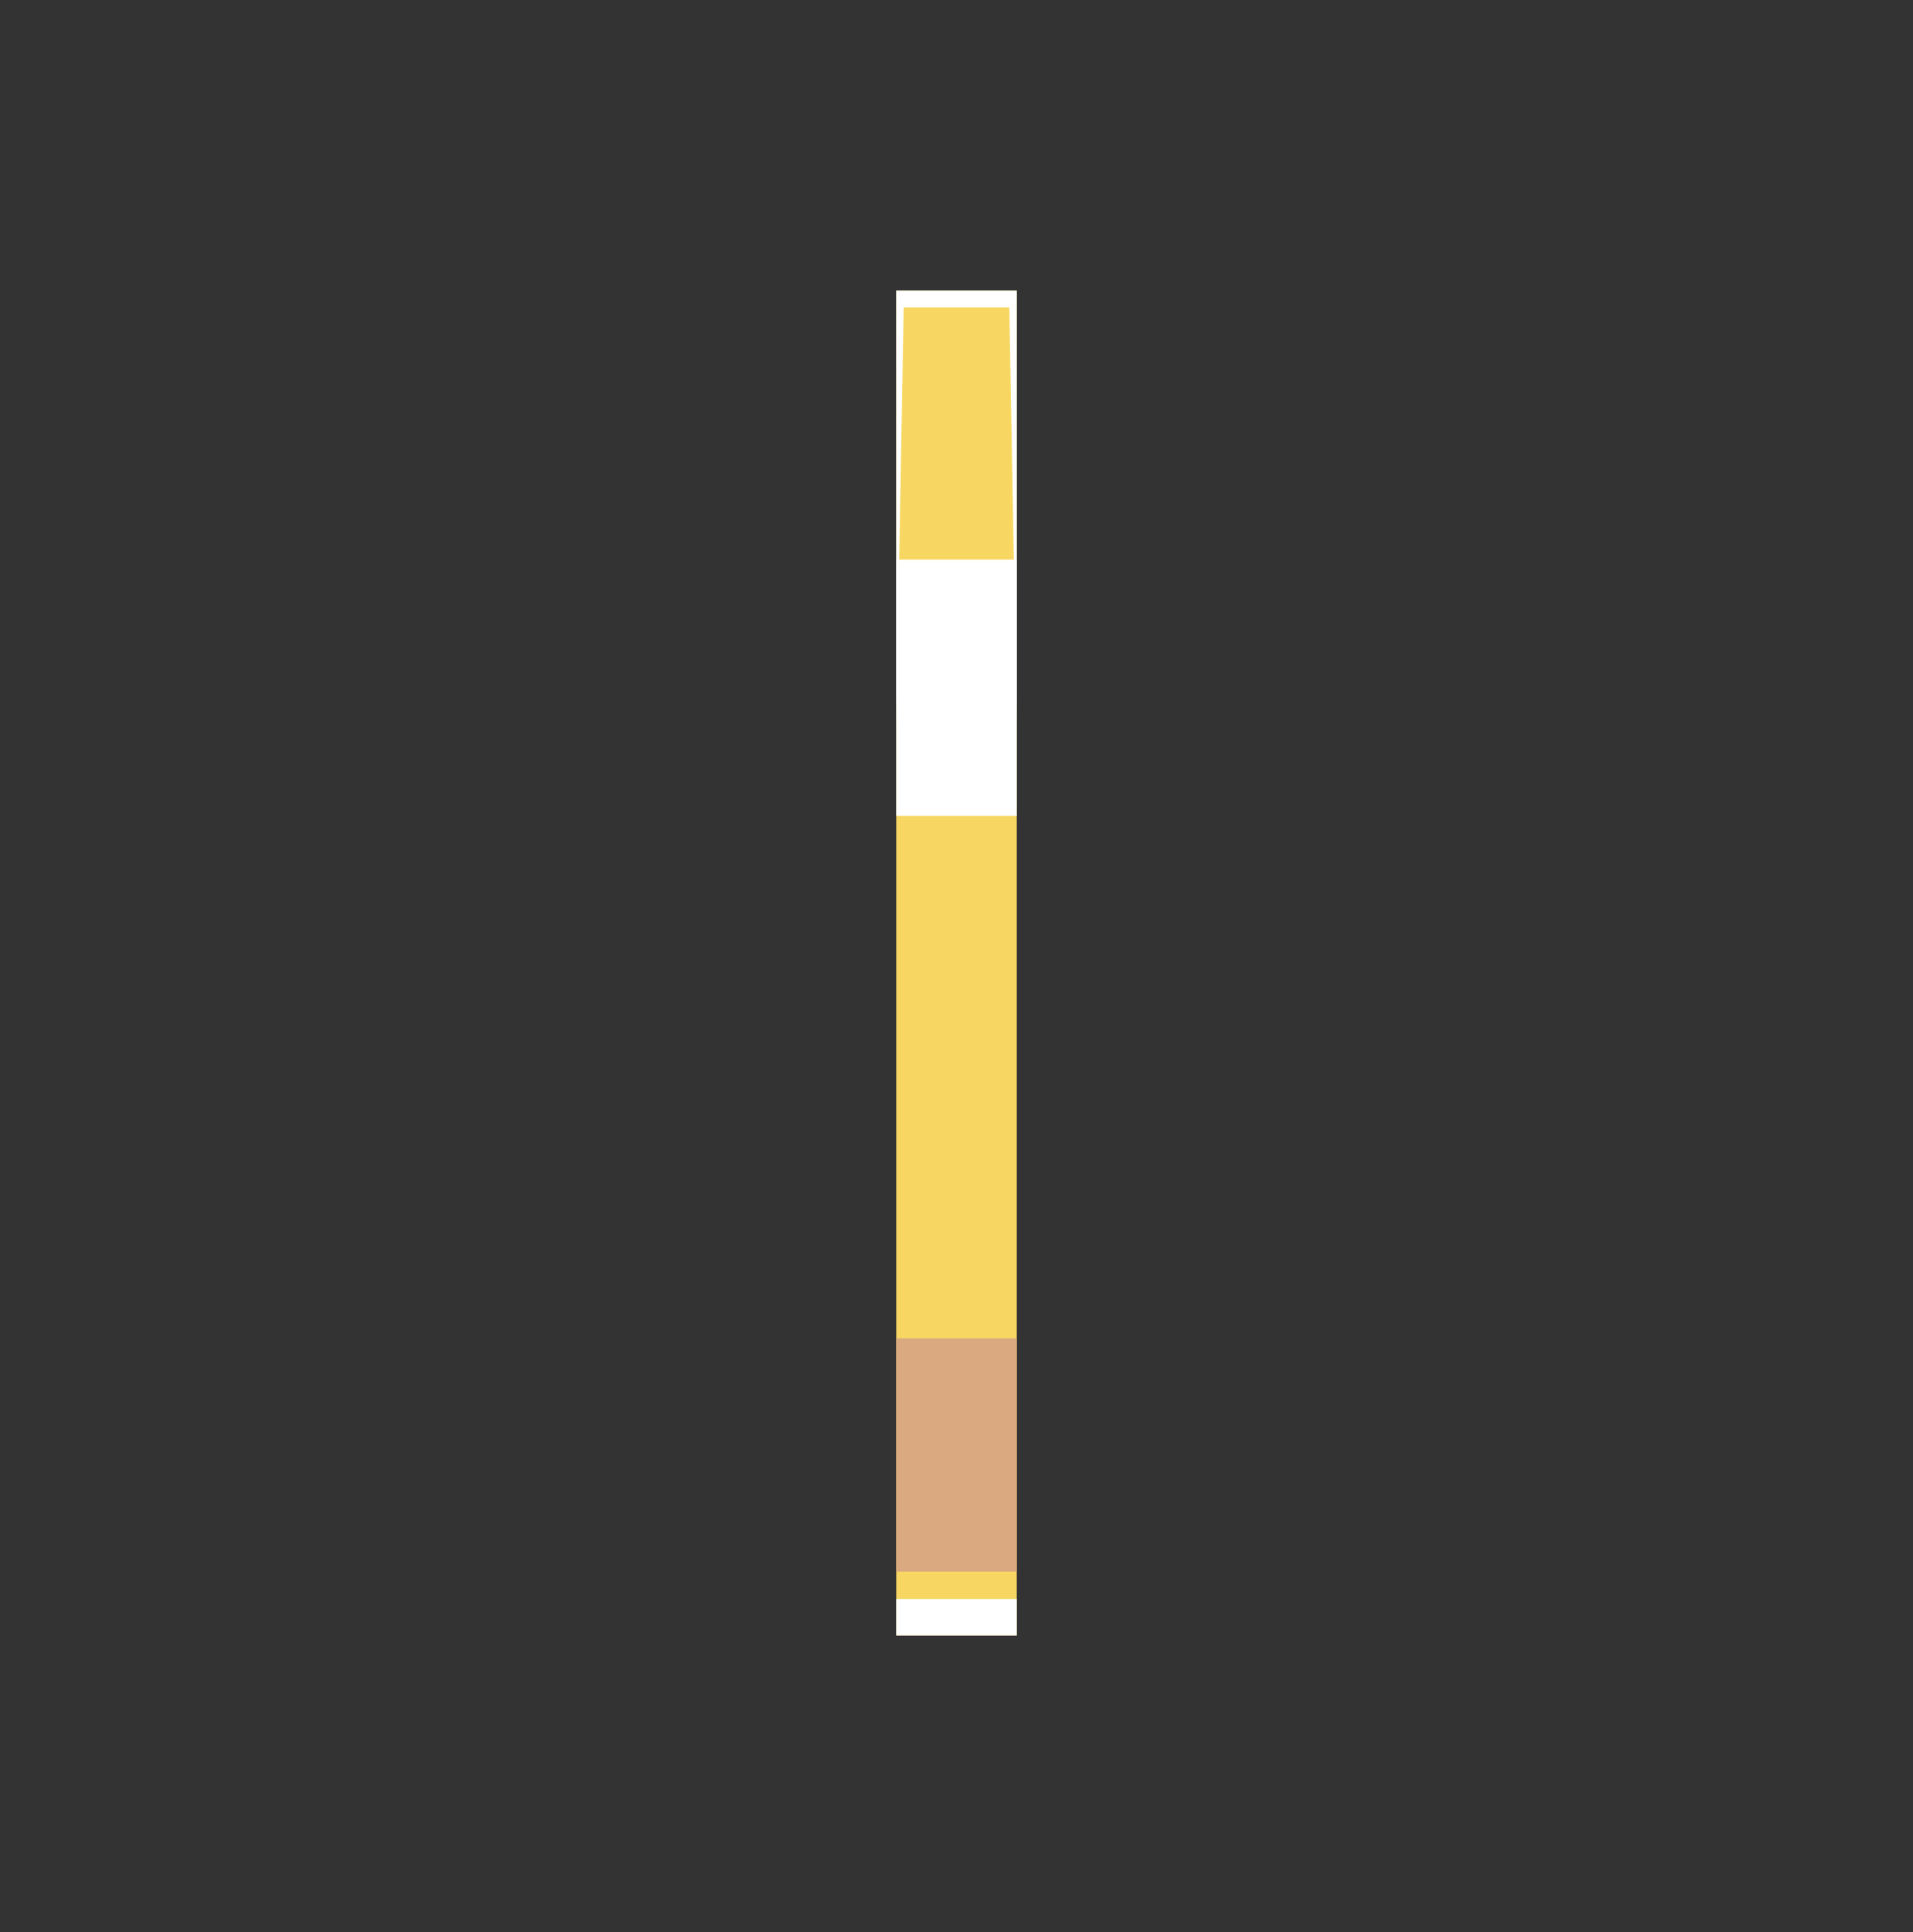 <svg width="100" height="101" viewBox="0 0 100 101" fill="none" xmlns="http://www.w3.org/2000/svg">
<rect x="0" y="0" width="100" height="101" fill="#333333" stroke="none"/>
<path d="M53.149 15.19H46.851V85.498H53.149V15.19Z" fill="#F7D762"/>
<g style="mix-blend-mode:soft-light">
<path d="M53.149 29.256H46.851V42.654H53.149V29.256Z" fill="white"/>
</g>
<g style="mix-blend-mode:multiply">
<path d="M53.149 69.965H46.851V82.158H53.149V69.965Z" fill="#DBA97F"/>
</g>
<g style="mix-blend-mode:soft-light">
<path d="M53.149 83.593H46.851V85.498H53.149V83.593Z" fill="white"/>
</g>
<g style="mix-blend-mode:soft-light">
<path d="M46.851 15.19V37.873L47.24 16.07H52.761L53.149 37.873V15.19H46.851Z" fill="white"/>
</g>
</svg>
